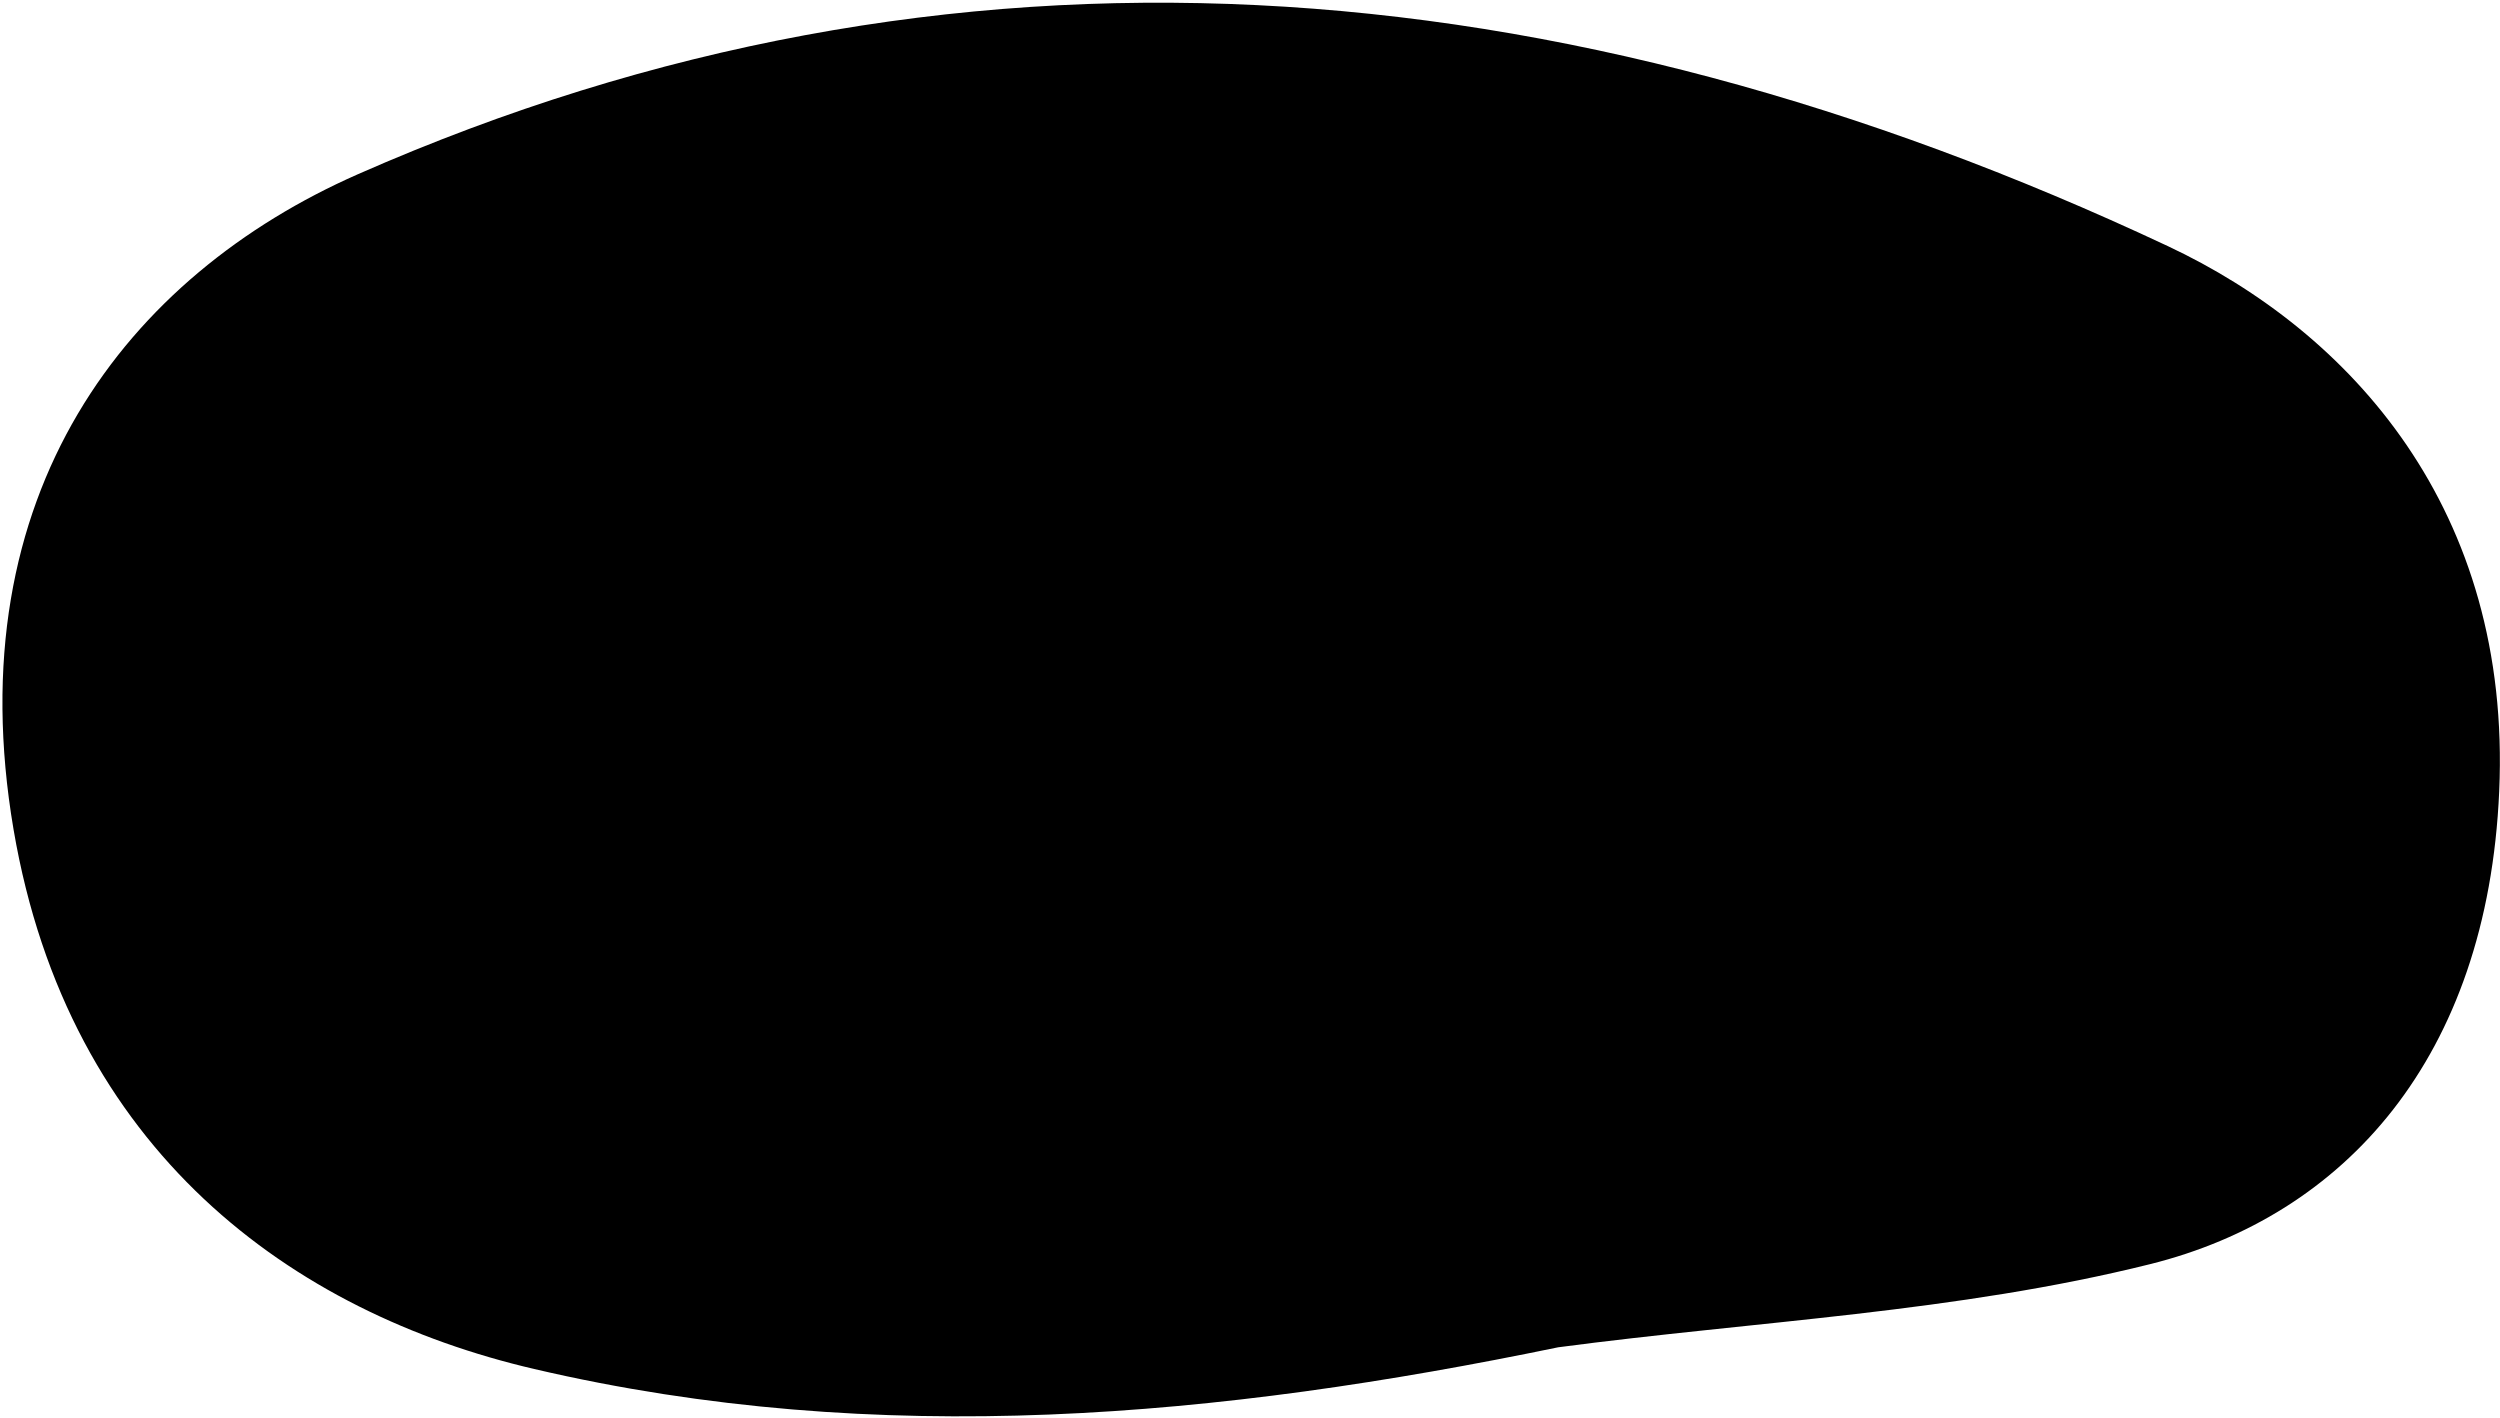 <svg width="908" height="515" viewBox="0 0 908 515" fill="none" xmlns="http://www.w3.org/2000/svg">
<path d="M129.958 63.294C345.161 -31.502 566.3 -14.426 787.245 89.337C853.874 120.593 912.26 185.222 907.708 287.435C903.449 384.408 851.326 441.574 780.965 459.126C710.766 476.655 637.68 479.835 565.924 489.339C443.475 514.655 319.412 526.536 194.003 497.215C106.276 476.769 24.851 418.224 4.922 301.272C-15.874 179.018 46.366 100.147 129.958 63.294Z" fill="black"/>
</svg>

